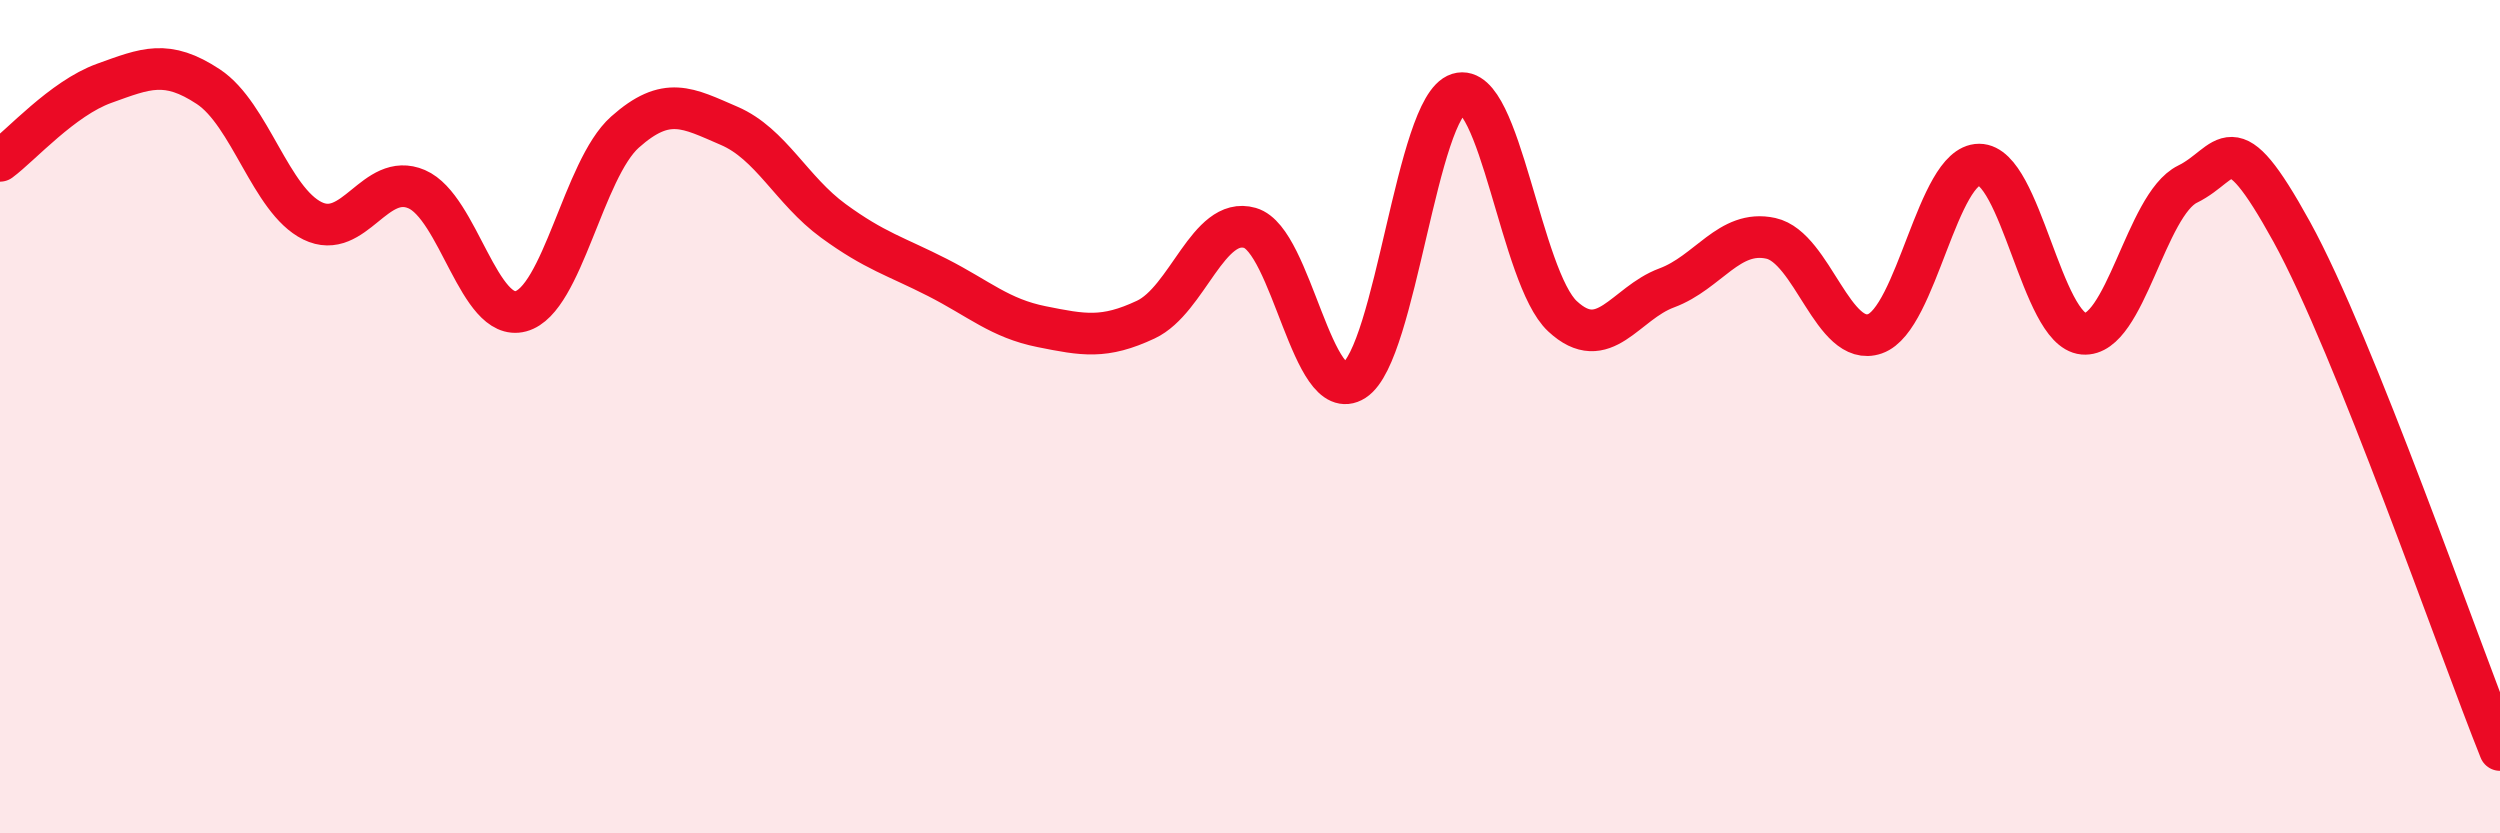 
    <svg width="60" height="20" viewBox="0 0 60 20" xmlns="http://www.w3.org/2000/svg">
      <path
        d="M 0,3.86 C 0.5,3.49 1.5,2.36 2.5,2 C 3.5,1.64 4,1.42 5,2.08 C 6,2.74 6.5,4.81 7.5,5.3 C 8.5,5.79 9,4.11 10,4.54 C 11,4.97 11.5,7.74 12.5,7.47 C 13.5,7.2 14,4.06 15,3.17 C 16,2.28 16.5,2.59 17.5,3.02 C 18.5,3.45 19,4.57 20,5.3 C 21,6.03 21.5,6.15 22.5,6.66 C 23.5,7.17 24,7.64 25,7.84 C 26,8.04 26.5,8.14 27.5,7.67 C 28.5,7.2 29,5.18 30,5.47 C 31,5.76 31.5,9.77 32.5,9.13 C 33.5,8.49 34,2.56 35,2.25 C 36,1.94 36.5,6.66 37.5,7.59 C 38.5,8.52 39,7.28 40,6.91 C 41,6.54 41.5,5.5 42.5,5.72 C 43.5,5.94 44,8.36 45,8.01 C 46,7.66 46.5,3.95 47.5,3.95 C 48.5,3.95 49,7.92 50,8.01 C 51,8.1 51.5,4.91 52.5,4.42 C 53.5,3.93 53.5,2.84 55,5.56 C 56.5,8.28 59,15.51 60,18L60 20L0 20Z"
        fill="#EB0A25"
        opacity="0.1"
        stroke-linecap="round"
        stroke-linejoin="round"
      />
      <path
        d="M 0,3.86 C 0.5,3.49 1.5,2.36 2.5,2 C 3.5,1.64 4,1.42 5,2.08 C 6,2.74 6.5,4.81 7.5,5.3 C 8.5,5.79 9,4.11 10,4.54 C 11,4.97 11.5,7.74 12.5,7.47 C 13.5,7.2 14,4.06 15,3.17 C 16,2.28 16.5,2.59 17.5,3.02 C 18.5,3.45 19,4.57 20,5.3 C 21,6.03 21.5,6.15 22.5,6.66 C 23.5,7.17 24,7.64 25,7.84 C 26,8.04 26.5,8.14 27.5,7.67 C 28.5,7.2 29,5.18 30,5.47 C 31,5.76 31.5,9.77 32.5,9.13 C 33.5,8.49 34,2.56 35,2.25 C 36,1.94 36.5,6.66 37.5,7.59 C 38.5,8.52 39,7.28 40,6.91 C 41,6.54 41.5,5.5 42.5,5.72 C 43.5,5.94 44,8.36 45,8.01 C 46,7.66 46.5,3.95 47.5,3.95 C 48.5,3.95 49,7.92 50,8.01 C 51,8.1 51.5,4.91 52.5,4.42 C 53.5,3.93 53.5,2.84 55,5.56 C 56.5,8.28 59,15.51 60,18"
        stroke="#EB0A25"
        stroke-width="1"
        fill="none"
        stroke-linecap="round"
        stroke-linejoin="round"
      />
    </svg>
  